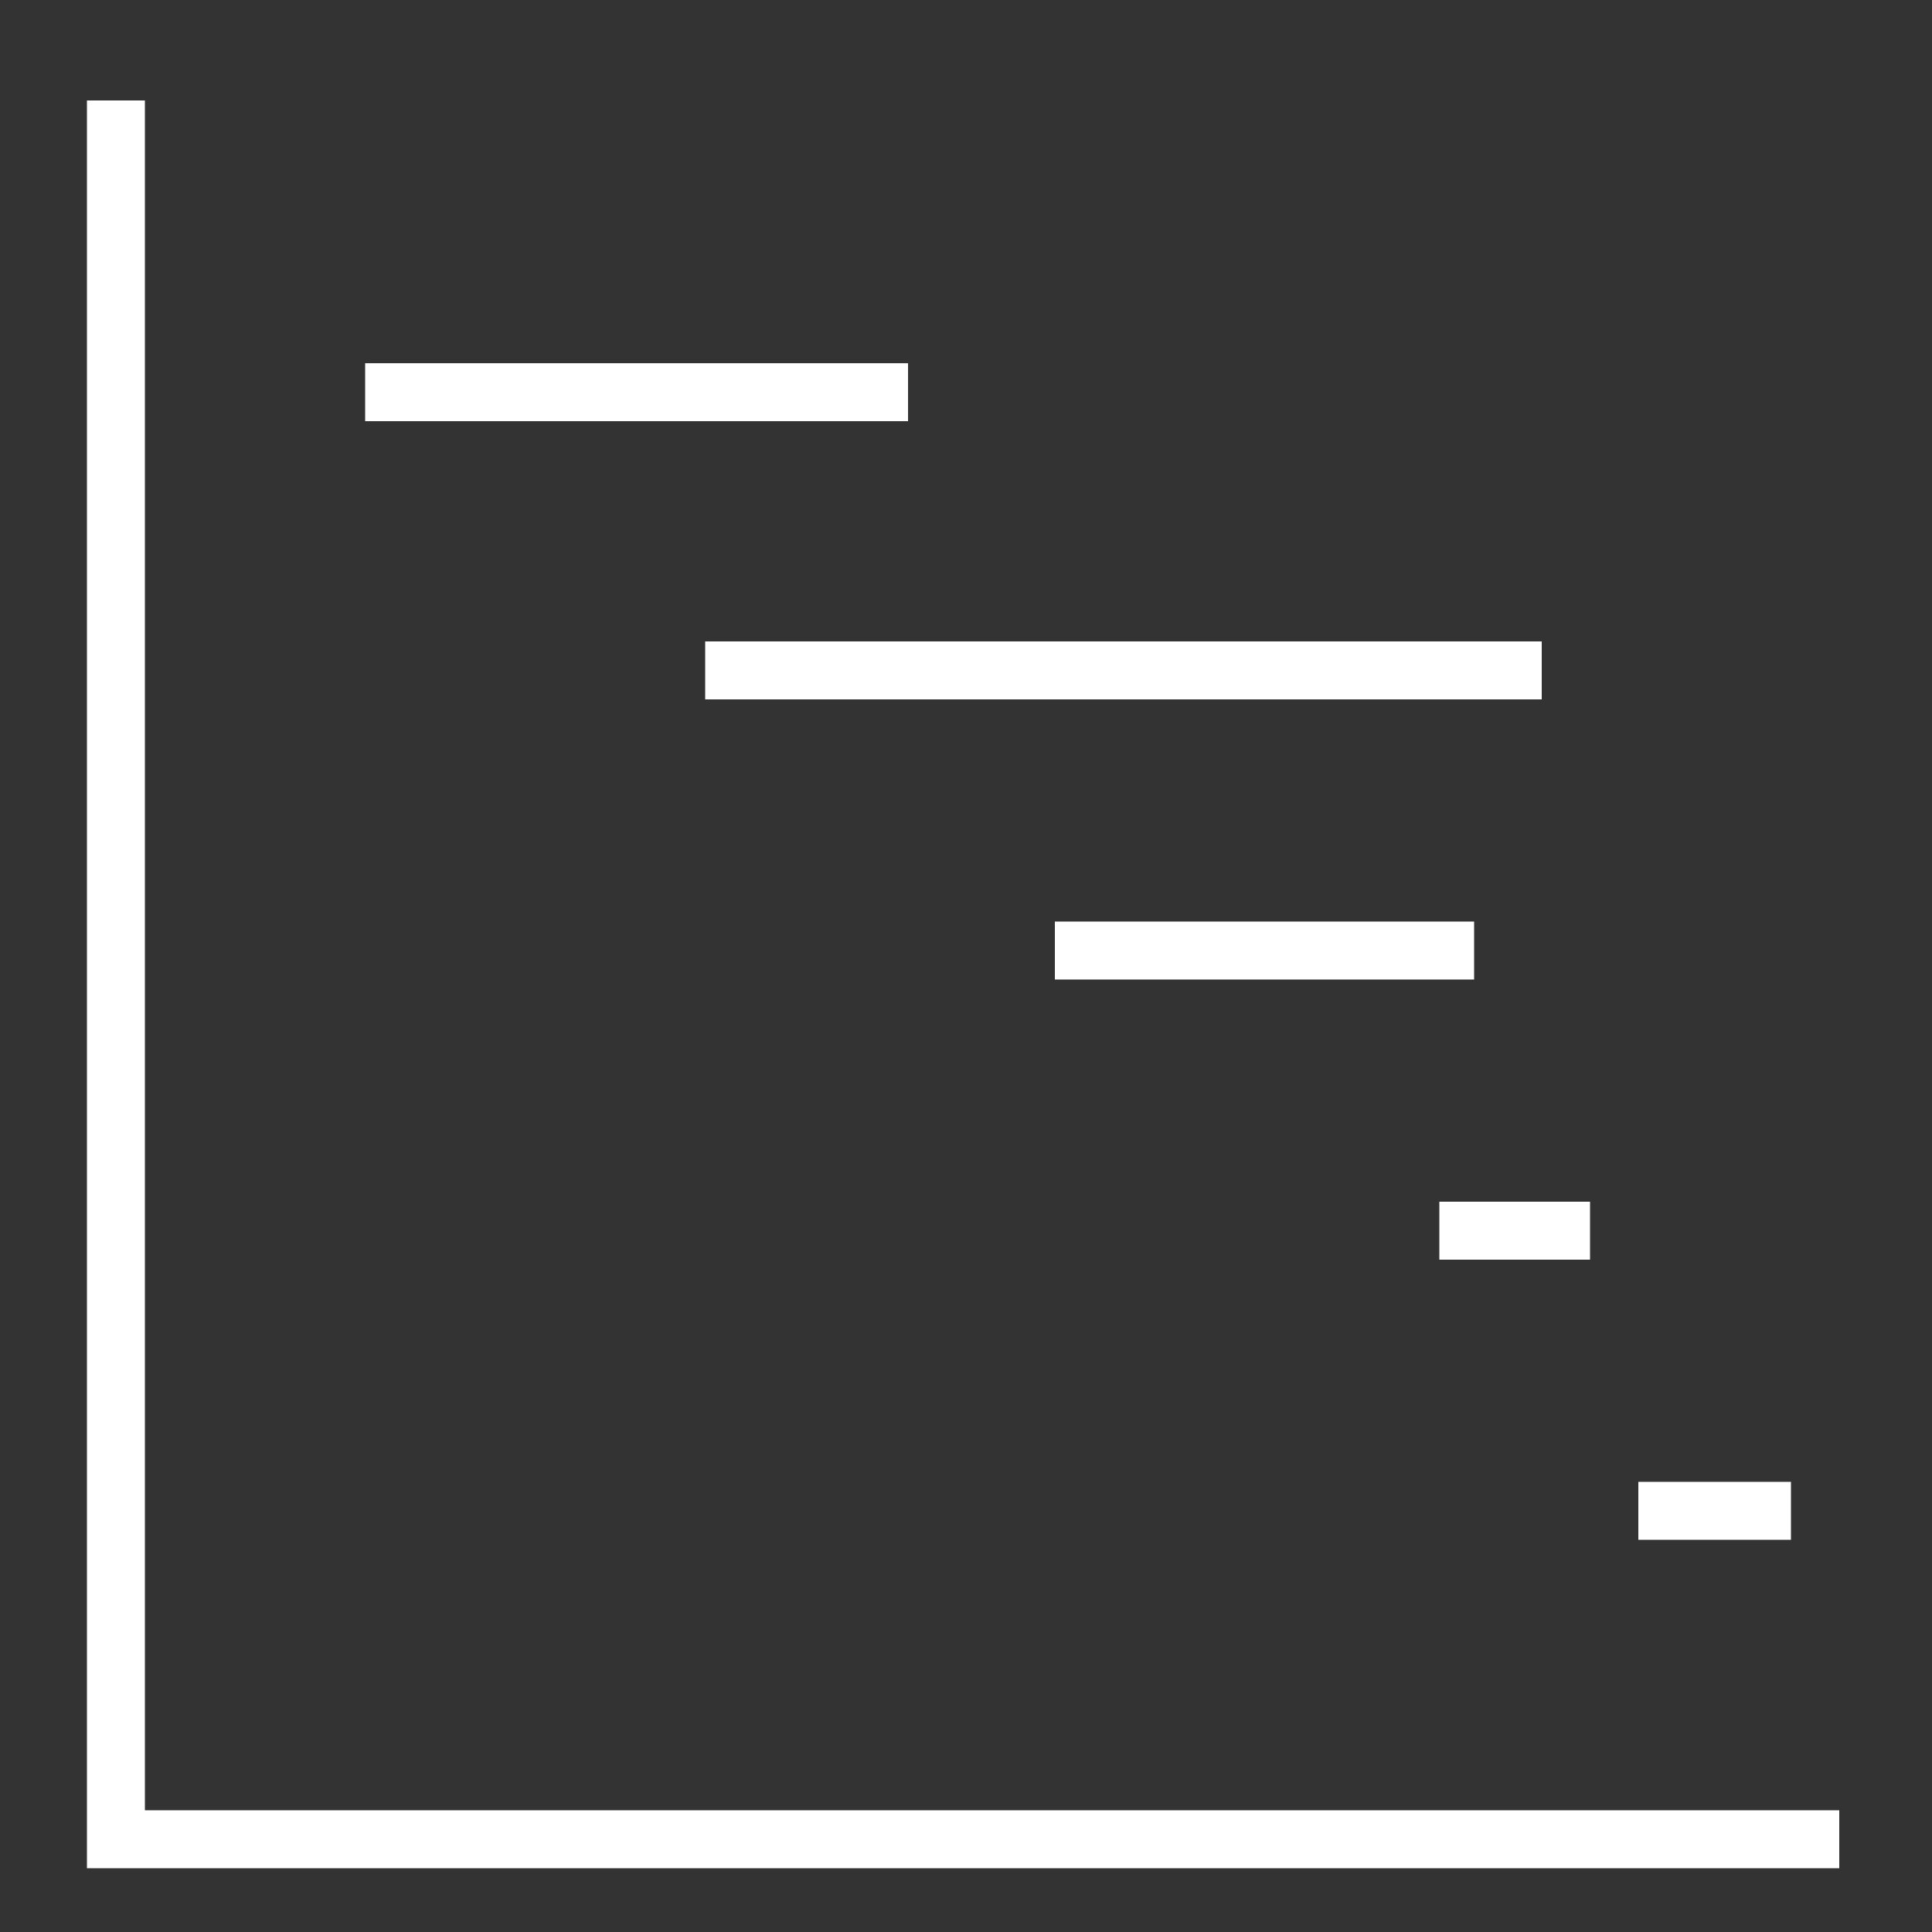 <svg xmlns="http://www.w3.org/2000/svg" xmlns:xlink="http://www.w3.org/1999/xlink" id="Layer_1" x="0px" y="0px" viewBox="0 0 100 100" style="enable-background:new 0 0 100 100;" xml:space="preserve"><rect x="0" y="0" width="100" height="100" fill="#333333" stroke="none"/><style type="text/css">	.st0{fill:#404040;}	.st1{fill:#BC4378;}	.st2{fill:#D57D4B;}	.st3{fill:#D4BC56;}	.st4{fill:#643976;}	.st5{fill:none;stroke:#FFFFFF;stroke-width:3;stroke-miterlimit:10;}</style><g>	<g>		<polyline class="st5" points="6,5.2 6,95.2 95.2,95.2   "></polyline>		<line class="st5" x1="18.9" y1="20.3" x2="47" y2="20.3"></line>		<line class="st5" x1="36.5" y1="34.7" x2="79.8" y2="34.7"></line>		<line class="st5" x1="54.6" y1="49.2" x2="76.3" y2="49.2"></line>		<line class="st5" x1="74.5" y1="63.7" x2="82.3" y2="63.7"></line>		<line class="st5" x1="84.8" y1="78.2" x2="92.7" y2="78.2"></line>	</g></g></svg>